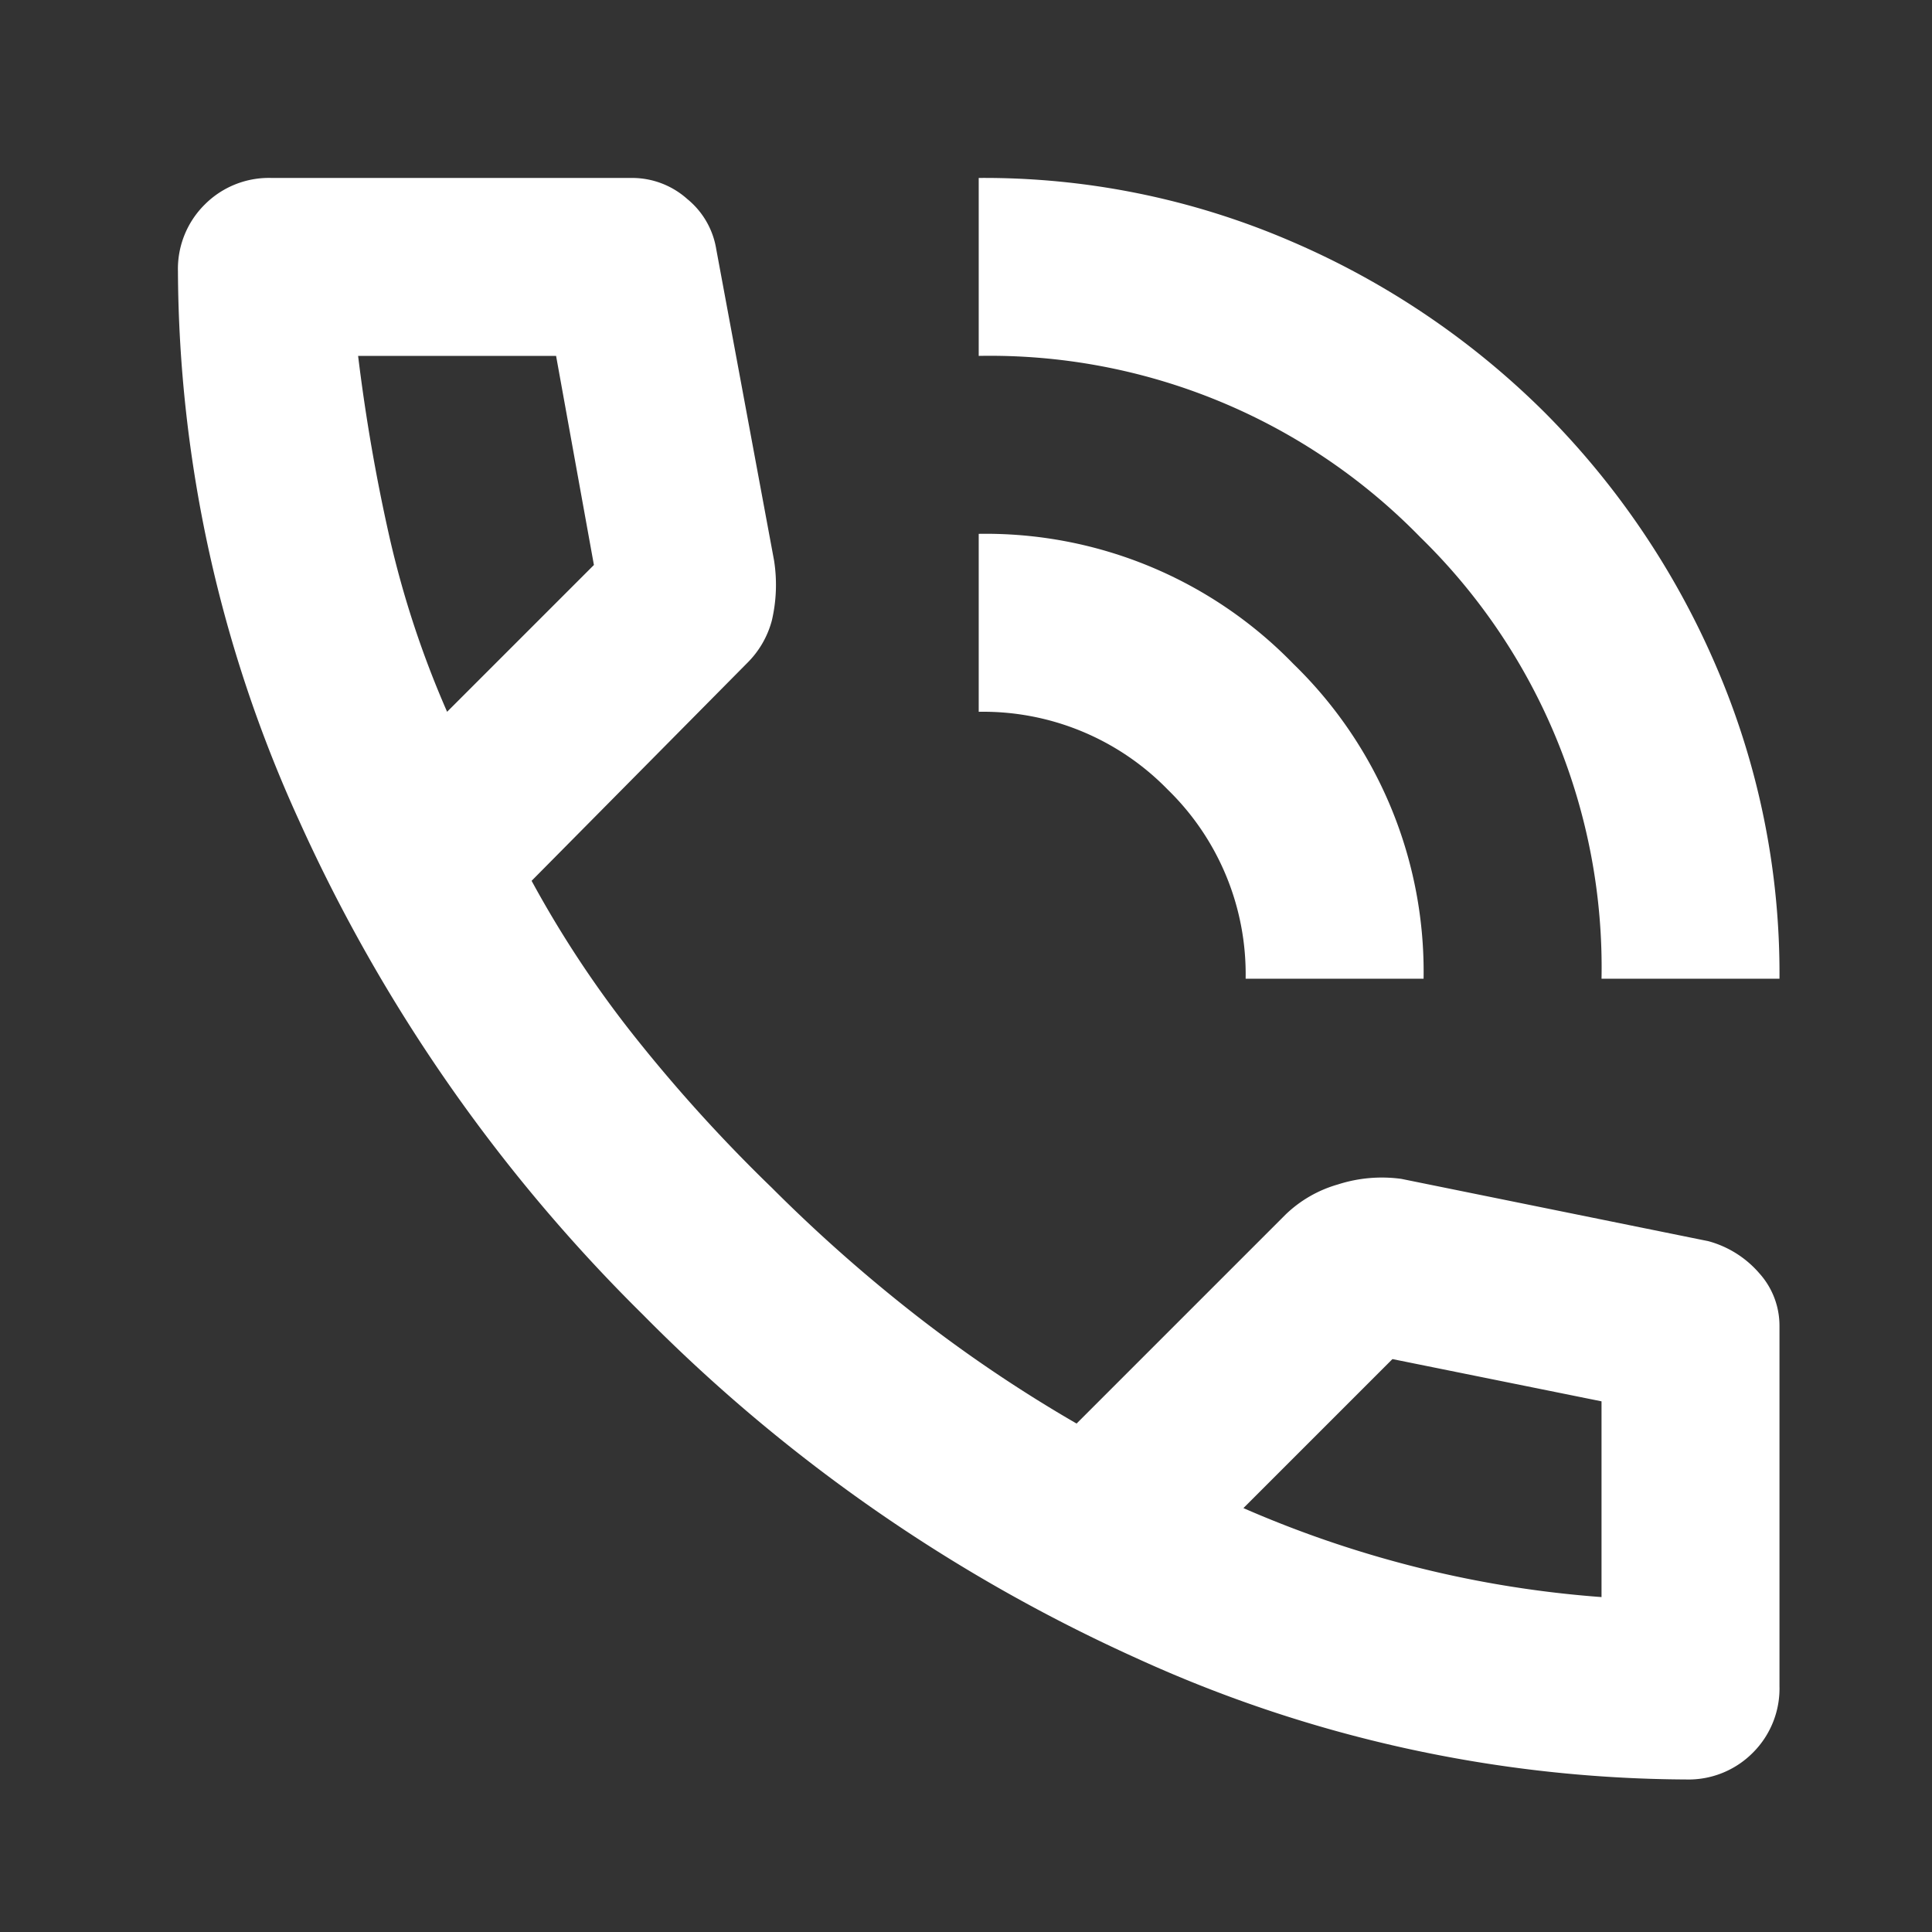 <svg xmlns="http://www.w3.org/2000/svg" width="76" height="76" viewBox="0 0 76 76"><rect x="0" y="0" width="76" height="76" fill="#333333" stroke="none"/><g transform="translate(-300 -11848)"><path d="M176-808.5a23.638,23.638,0,0,0-7.131-17.369A23.638,23.638,0,0,0,151.5-833v-7a30.473,30.473,0,0,1,12.294,2.494,32.019,32.019,0,0,1,9.975,6.737,32.02,32.02,0,0,1,6.738,9.975A30.475,30.475,0,0,1,183-808.5Zm-14,0a10.126,10.126,0,0,0-3.062-7.437A10.126,10.126,0,0,0,151.5-819v-7a16.866,16.866,0,0,1,12.381,5.119A16.866,16.866,0,0,1,169-808.5ZM179.325-777a52.538,52.538,0,0,1-21.613-4.769,64.657,64.657,0,0,1-19.425-13.519,64.655,64.655,0,0,1-13.519-19.425A52.538,52.538,0,0,1,120-836.325a3.562,3.562,0,0,1,1.05-2.625,3.561,3.561,0,0,1,2.625-1.05H137.85a3.255,3.255,0,0,1,2.188.831,3.2,3.2,0,0,1,1.137,1.969l2.275,12.25a6.172,6.172,0,0,1-.088,2.362,3.68,3.68,0,0,1-.962,1.662l-8.488,8.575a42.322,42.322,0,0,0,4.156,6.256,61.552,61.552,0,0,0,5.294,5.819,61.548,61.548,0,0,0,5.688,5.031,55.312,55.312,0,0,0,6.3,4.244l8.225-8.225a4.9,4.9,0,0,1,2.056-1.181,5.637,5.637,0,0,1,2.494-.219l12.075,2.45a4.05,4.05,0,0,1,2.012,1.269A3.08,3.08,0,0,1,183-794.85v14.175a3.562,3.562,0,0,1-1.05,2.625A3.562,3.562,0,0,1,179.325-777Zm-48.737-42,5.775-5.775L134.875-833h-7.788q.437,3.587,1.225,7.088A38.334,38.334,0,0,0,130.588-819Zm31.325,31.325a43.463,43.463,0,0,0,6.956,2.362A42.693,42.693,0,0,0,176-784.175v-7.7l-8.225-1.662ZM130.588-819ZM161.912-787.675Z" transform="translate(187 12695)" fill="#fff"/><rect width="76" height="76" transform="translate(300 11848)" fill="none"/></g></svg>